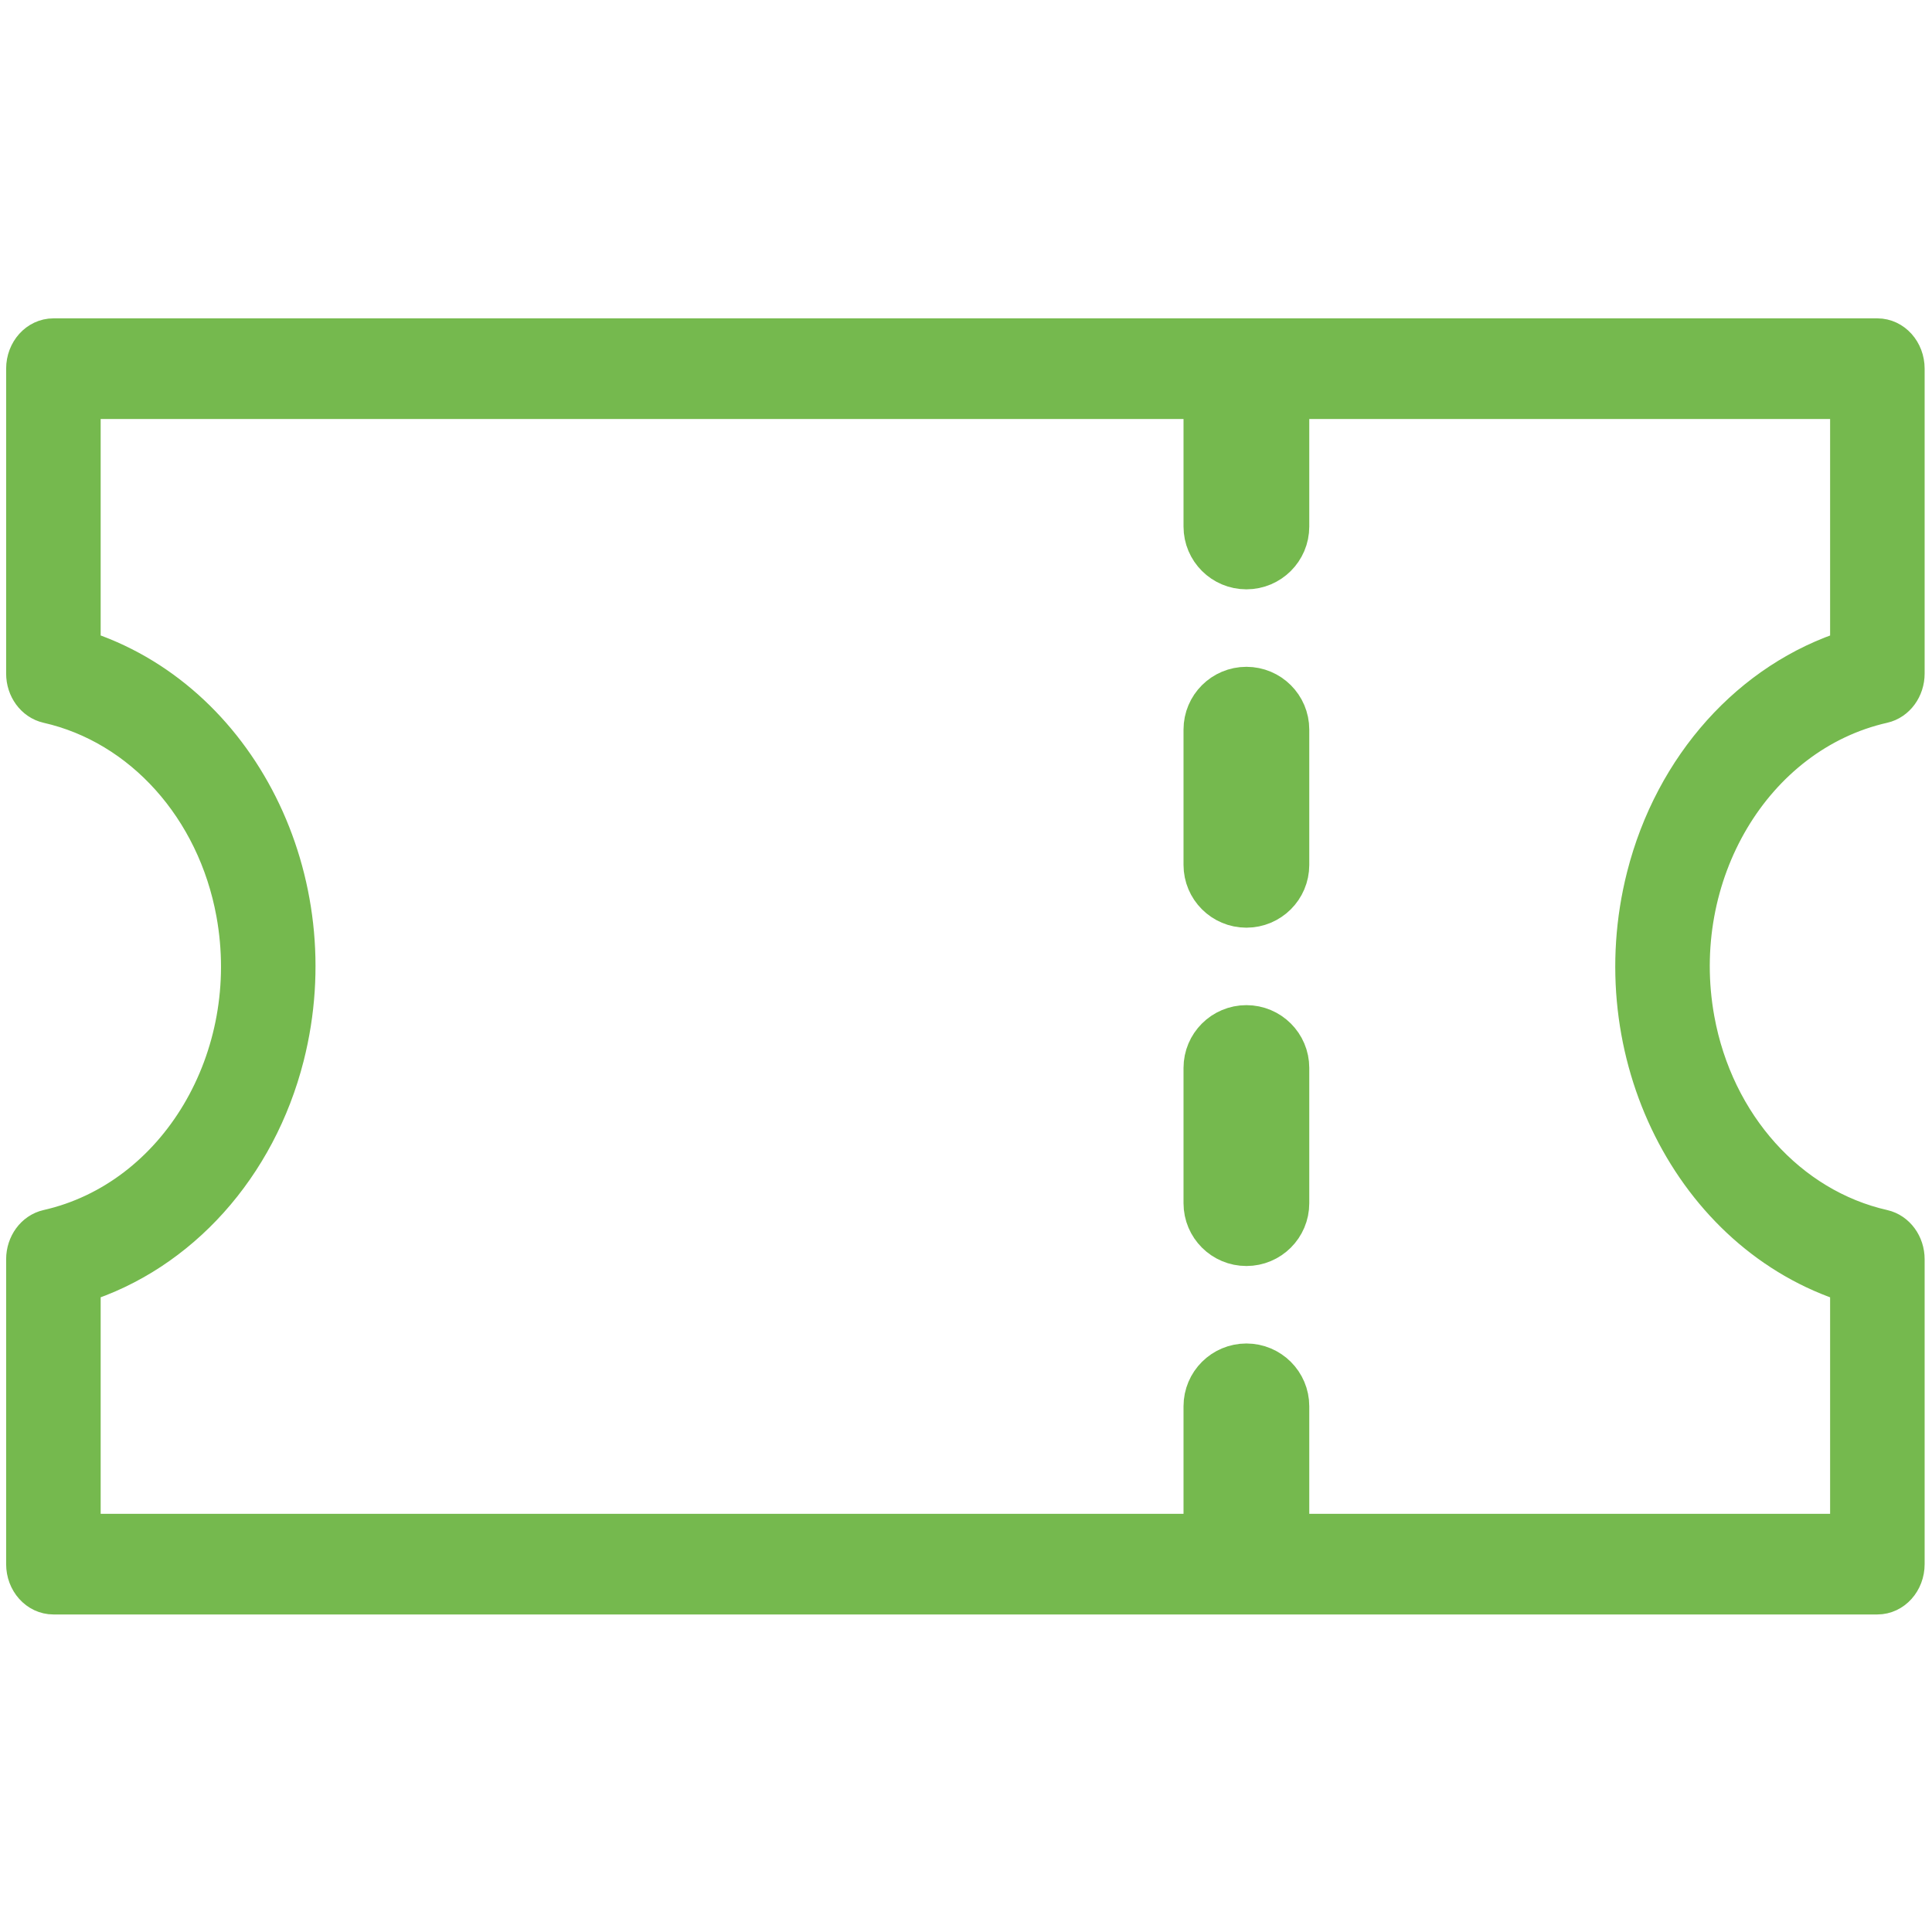 <?xml version="1.0" encoding="utf-8"?>
<!-- Generator: Adobe Illustrator 25.3.1, SVG Export Plug-In . SVG Version: 6.00 Build 0)  -->
<svg version="1.1" xmlns="http://www.w3.org/2000/svg" xmlns:xlink="http://www.w3.org/1999/xlink" x="0px" y="0px"
	 viewBox="0 0 1133.86 1133.86" style="enable-background:new 0 0 1133.86 1133.86;" xml:space="preserve">
<style type="text/css">
	.st0{fill:#75B94E;stroke:#75B94E;stroke-width:24;stroke-miterlimit:10;}
	.st1{fill:#75B94E;stroke:#75B94E;stroke-width:30;stroke-miterlimit:10;}
	.st2{display:none;}
	.st3{display:inline;fill:#75B94E;}
</style>
<g id="Ebene_1">
	<path class="st0" d="M1101.8,935.5H31.34c-8.69,0-15.74-7.85-15.74-17.54v-178.9c0-8.34,5.26-15.52,12.59-17.19
		c76.68-17.35,126.22-100.67,110.65-186.11c-11.32-62.12-54.9-110.67-110.65-123.29c-7.33-1.67-12.6-8.85-12.59-17.19v-178.9
		c0-9.69,7.05-17.54,15.74-17.54H1101.8c8.69,0,15.74,7.85,15.74,17.54v178.9c0,8.34-5.26,15.52-12.59,17.19
		c-76.68,17.35-126.22,100.67-110.65,186.11c11.32,62.12,54.9,110.67,110.65,123.29c7.33,1.67,12.6,8.85,12.59,17.19v178.9
		C1117.54,927.65,1110.49,935.5,1101.8,935.5z M47.08,900.42h1038.98v-147.6c-92.03-28.99-145.54-135.62-119.51-238.15
		c16.37-64.51,61.62-114.92,119.51-133.16v-147.6H47.08v147.6c92.03,28.99,145.54,135.62,119.51,238.15
		c-16.37,64.51-61.62,114.92-119.51,133.16V900.42z"/>
	<path class="st1" d="M731.49,330.87c-12.1,0-21.9-9.78-21.9-21.84v-79.42c0-12.06,9.81-21.84,21.9-21.84s21.9,9.78,21.9,21.84
		v79.42C753.39,321.09,743.58,330.87,731.49,330.87z"/>
	<path class="st1" d="M731.49,529.44c-12.1,0-21.9-9.78-21.9-21.84v-79.42c0-12.06,9.81-21.84,21.9-21.84s21.9,9.78,21.9,21.84
		v79.44C753.38,519.67,743.57,529.44,731.49,529.44z"/>
	<path class="st1" d="M731.49,728c-12.1,0-21.9-9.78-21.9-21.84v-79.42c0-12.06,9.81-21.84,21.9-21.84s21.9,9.78,21.9,21.84v79.42
		C753.39,718.23,743.58,728,731.49,728z"/>
	<path class="st1" d="M731.49,926.57c-12.1,0-21.9-9.78-21.9-21.84v-79.42c0-12.06,9.81-21.84,21.9-21.84s21.9,9.78,21.9,21.84
		v79.42C753.39,916.79,743.58,926.57,731.49,926.57z"/>
</g>
<g id="Ebene_2" class="st2">
	<path class="st3" d="M-1429.33,417.16c0,25.67-20.87,46.56-46.5,46.56h-287.5c-25.63,0-46.5-20.89-46.5-46.56V129.74
		c0-25.65,20.87-46.54,46.5-46.54h287.5c25.63,0,46.5,20.89,46.5,46.54V417.16z M-1475.83-0.03h-287.5
		c-71.52,0-129.7,58.22-129.7,129.77v287.42c0,71.56,58.18,129.79,129.7,129.79h287.5c71.52,0,129.7-58.22,129.7-129.79V129.74
		C-1346.12,58.2-1404.31-0.03-1475.83-0.03"/>
	<path class="st3" d="M-842.4,417.16c0,25.67-20.85,46.56-46.47,46.56h-287.5c-25.63,0-46.5-20.89-46.5-46.56V129.74
		c0-25.65,20.87-46.54,46.5-46.54h287.5c25.63,0,46.47,20.89,46.47,46.54V417.16z M-888.87-0.03h-287.5
		c-71.52,0-129.7,58.22-129.7,129.77v287.42c0,71.56,58.18,129.79,129.7,129.79h287.5c71.52,0,129.7-58.22,129.7-129.79V129.74
		C-759.17,58.2-817.35-0.03-888.87-0.03"/>
	<path class="st3" d="M-1429.33,1004.18c0,25.63-20.87,46.48-46.5,46.48h-287.5c-25.63,0-46.5-20.85-46.5-46.48v-287.5
		c0-25.63,20.87-46.48,46.5-46.48h287.5c25.63,0,46.5,20.85,46.5,46.48V1004.18z M-1475.83,586.98h-287.5
		c-71.52,0-129.7,58.18-129.7,129.7v287.5c0,71.52,58.18,129.7,129.7,129.7h287.5c71.52,0,129.7-58.18,129.7-129.7v-287.5
		C-1346.12,645.16-1404.31,586.98-1475.83,586.98"/>
	<path class="st3" d="M-842.4,1004.18c0,25.63-20.85,46.48-46.47,46.48h-287.5c-25.63,0-46.5-20.85-46.5-46.48v-287.5
		c0-25.63,20.87-46.48,46.5-46.48h287.5c25.63,0,46.47,20.85,46.47,46.48V1004.18z M-888.87,586.98h-287.5
		c-71.52,0-129.7,58.18-129.7,129.7v287.5c0,71.52,58.18,129.7,129.7,129.7h287.5c71.52,0,129.7-58.18,129.7-129.7v-287.5
		C-759.17,645.16-817.35,586.98-888.87,586.98"/>
</g>
<g id="Ebene_3" class="st2">
	<path class="st3" d="M-965.28,961.65c0,49.72-40.46,90.2-90.2,90.2h-541.28c-49.74,0-90.2-40.48-90.2-90.2v-516.8h721.68V961.65z
		 M-1536.76,81.9c6.83,2.27,22.05,25.47,28.07,65.16h-54.41C-1557.15,107.41-1542.21,84.22-1536.76,81.9 M-1686.96,229.09h721.68
		v133.77h-721.68V229.09z M-1113.34,81.9c6.81,2.31,22.03,25.51,28.03,65.16h-54.41C-1133.76,107.41-1118.81,84.22-1113.34,81.9
		 M-1002.3,147.06C-1011.25,61.38-1055.5,0-1112.49,0s-101.26,61.38-110.21,147.06h-202.97C-1434.65,61.38-1478.92,0-1535.93,0
		c-56.97,0-101.2,61.38-110.17,147.06h-122.87v0.02h-0.02v297.77h0.02v516.8c0,94.95,77.26,172.21,172.21,172.21h541.28
		c94.95,0,172.21-77.26,172.21-172.21v-516.8V147.08v-0.02H-1002.3z"/>
	<path class="st3" d="M-1130.21,606.18h35.43c22.62,0,40.98-18.36,40.98-41.01c0-22.62-18.36-41.01-40.98-41.01h-35.43
		c-22.65,0-41.01,18.38-41.01,41.01C-1171.22,587.82-1152.86,606.18-1130.21,606.18"/>
	<path class="st3" d="M-1343.82,606.18h35.43c22.62,0,40.98-18.36,40.98-41.01c0-22.62-18.36-41.01-40.98-41.01h-35.43
		c-22.65,0-41.01,18.38-41.01,41.01C-1384.83,587.82-1366.47,606.18-1343.82,606.18"/>
	<path class="st3" d="M-1553.62,606.18h35.43c22.62,0,40.98-18.36,40.98-41.01c0-22.62-18.36-41.01-40.98-41.01h-35.43
		c-22.65,0-41.01,18.38-41.01,41.01C-1594.62,587.82-1576.26,606.18-1553.62,606.18"/>
	<path class="st3" d="M-1130.21,788.66h35.43c22.62,0,40.98-18.36,40.98-41.01s-18.36-41.01-40.98-41.01h-35.43
		c-22.65,0-41.01,18.36-41.01,41.01S-1152.86,788.66-1130.21,788.66"/>
	<path class="st3" d="M-1343.82,788.66h35.43c22.62,0,40.98-18.36,40.98-41.01s-18.36-41.01-40.98-41.01h-35.43
		c-22.65,0-41.01,18.36-41.01,41.01S-1366.47,788.66-1343.82,788.66"/>
	<path class="st3" d="M-1553.62,788.66h35.43c22.62,0,40.98-18.36,40.98-41.01s-18.36-41.01-40.98-41.01h-35.43
		c-22.65,0-41.01,18.36-41.01,41.01S-1576.26,788.66-1553.62,788.66"/>
	<path class="st3" d="M-1343.82,971.15h35.43c22.62,0,40.98-18.36,40.98-41.01c0-22.64-18.36-41.01-40.98-41.01h-35.43
		c-22.65,0-41.01,18.36-41.01,41.01C-1384.83,952.79-1366.47,971.15-1343.82,971.15"/>
	<path class="st3" d="M-1553.62,971.15h35.43c22.62,0,40.98-18.36,40.98-41.01c0-22.64-18.36-41.01-40.98-41.01h-35.43
		c-22.65,0-41.01,18.36-41.01,41.01C-1594.62,952.79-1576.26,971.15-1553.62,971.15"/>
</g>
<g id="Ebene_4" class="st2">
	<path class="st3" d="M-1513.59,130.5c57.87,0,106.77,70.26,106.77,153.42c0,83.18-48.9,153.44-106.77,153.44
		c-57.85,0-106.73-70.26-106.73-153.44C-1620.32,200.76-1571.44,130.5-1513.59,130.5 M-1513.59,507.86
		c97.74,0,177.26-100.46,177.26-223.94c0-123.48-79.52-223.9-177.26-223.9c-97.71,0-177.21,100.42-177.21,223.9
		C-1690.8,407.4-1611.3,507.86-1513.59,507.86"/>
	<path class="st3" d="M-1085.34,220.09c41.19,0,76,51.54,76,112.52c0,61.04-34.81,112.62-76,112.62
		c-41.19,0-75.98-51.58-75.98-112.62C-1161.33,271.63-1126.53,220.09-1085.34,220.09 M-1085.34,515.73
		c80.78,0,146.48-82.14,146.48-183.11c0-100.92-65.7-183.02-146.48-183.02c-80.78,0-146.46,82.11-146.46,183.02
		C-1231.81,433.59-1166.12,515.73-1085.34,515.73"/>
	<path class="st3" d="M-829.7,866.01c0,29.87-24.33,54.17-54.2,54.17h-232.45v-18.66c0-94.08-41.97-178.37-107.99-235.69
		c23.91-10.37,49.59-16.35,76.44-16.35h125.08c106.49,0,193.12,86.59,193.12,193.05V866.01z M-1260.19,1003.34h-489.01
		c-40.46,0-73.36-32.9-73.36-73.36v-28.47c0-133.39,108.53-241.93,241.91-241.93h151.89c133.38,0,241.93,108.53,241.93,241.93v28.47
		C-1186.83,970.44-1219.75,1003.34-1260.19,1003.34 M-1022.82,578.97h-125.08c-51.47,0-100,15.27-142.51,42.85
		c-41.77-20.74-88.65-32.73-138.35-32.73h-151.89c-172.25,0-312.41,140.16-312.41,312.42v28.47c0,79.34,64.52,143.86,143.86,143.86
		h489.01c57.56,0,106.97-34.21,129.93-83.16h246.36c68.75,0,124.7-55.92,124.7-124.67v-23.49
		C-759.2,697.18-877.47,578.97-1022.82,578.97"/>
</g>
</svg>
